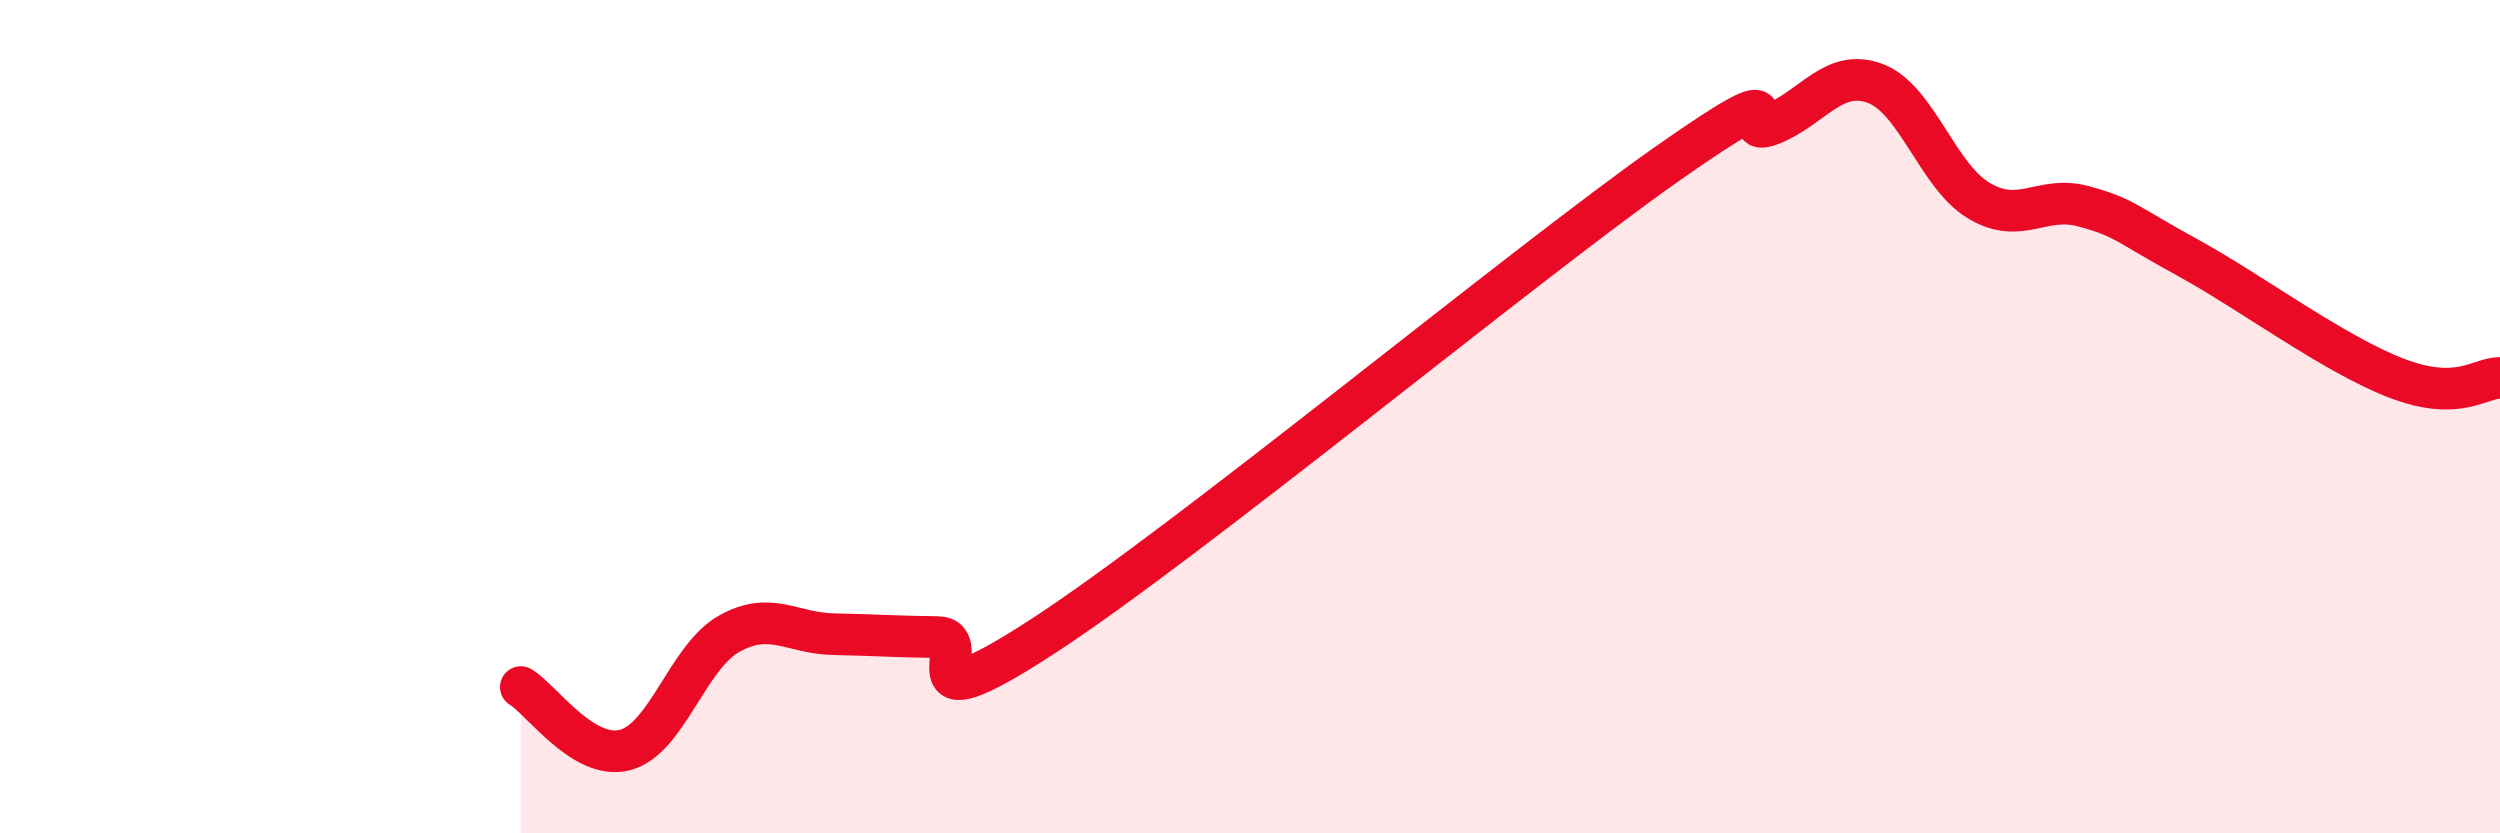 
    <svg width="60" height="20" viewBox="0 0 60 20" xmlns="http://www.w3.org/2000/svg">
      <path
        d="M 12.5,16.49 C 13,16.79 14,18.26 15,18 C 16,17.74 16.5,15.77 17.5,15.21 C 18.5,14.65 19,15.2 20,15.22 C 21,15.24 21.5,15.28 22.5,15.29 C 23.5,15.3 21.5,17.56 25,15.29 C 28.5,13.02 36.5,6.4 40,3.94 C 43.5,1.48 41.5,3.38 42.5,2.99 C 43.5,2.6 44,1.63 45,2 C 46,2.37 46.5,4.23 47.5,4.82 C 48.5,5.41 49,4.68 50,4.95 C 51,5.22 51,5.36 52.5,6.18 C 54,7 56,8.49 57.5,9.07 C 59,9.65 59.5,9.07 60,9.07L60 20L12.5 20Z"
        fill="#EB0A25"
        opacity="0.1"
        stroke-linecap="round"
        stroke-linejoin="round"
      />
      <path
        d="M 12.5,16.49 C 13,16.79 14,18.26 15,18 C 16,17.74 16.5,15.77 17.5,15.21 C 18.5,14.65 19,15.2 20,15.22 C 21,15.24 21.5,15.28 22.5,15.29 C 23.5,15.3 21.5,17.56 25,15.29 C 28.5,13.02 36.5,6.4 40,3.94 C 43.5,1.48 41.5,3.38 42.5,2.99 C 43.5,2.6 44,1.63 45,2 C 46,2.37 46.5,4.23 47.5,4.82 C 48.5,5.41 49,4.68 50,4.95 C 51,5.22 51,5.36 52.5,6.18 C 54,7 56,8.49 57.5,9.07 C 59,9.65 59.5,9.07 60,9.07"
        stroke="#EB0A25"
        stroke-width="1"
        fill="none"
        stroke-linecap="round"
        stroke-linejoin="round"
      />
    </svg>
  
